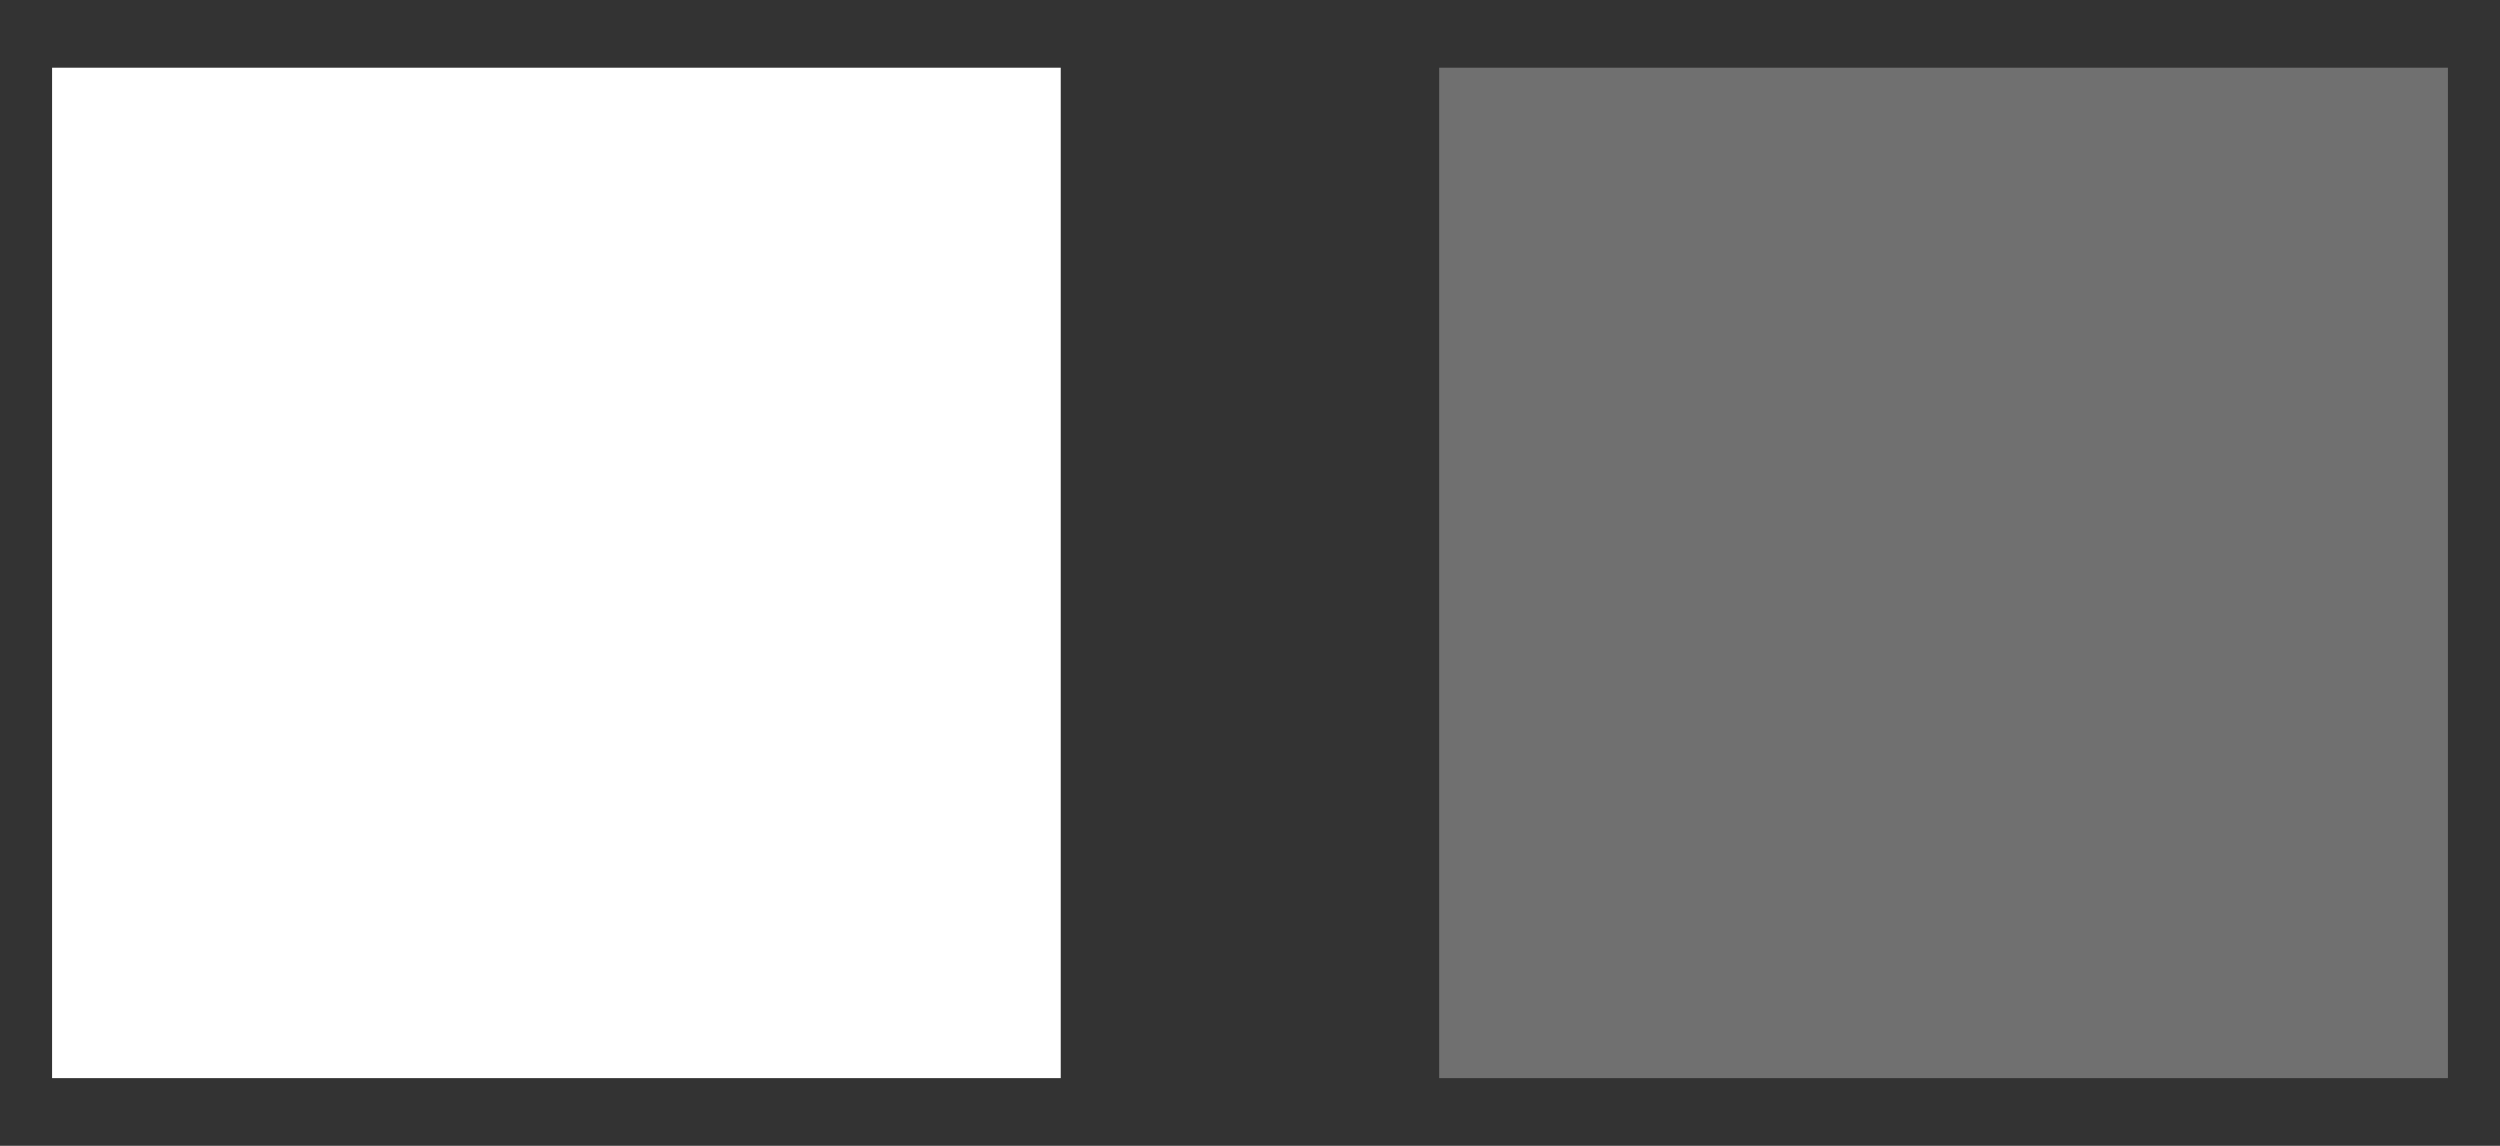 <svg width="24" height="11" viewBox="0 0 24 11" fill="none" xmlns="http://www.w3.org/2000/svg">
<rect x="0" y="0" width="24" height="11" fill="#333333" stroke="none"/>
<path d="M0.5 0.65L0.5 10.35L10.183 10.35L10.183 0.65L0.5 0.65Z" fill="white"/>
<path d="M13.816 0.65L13.816 10.35L23.5 10.35L23.5 0.65L13.816 0.65Z" fill="white" fill-opacity="0.3"/>
</svg>

